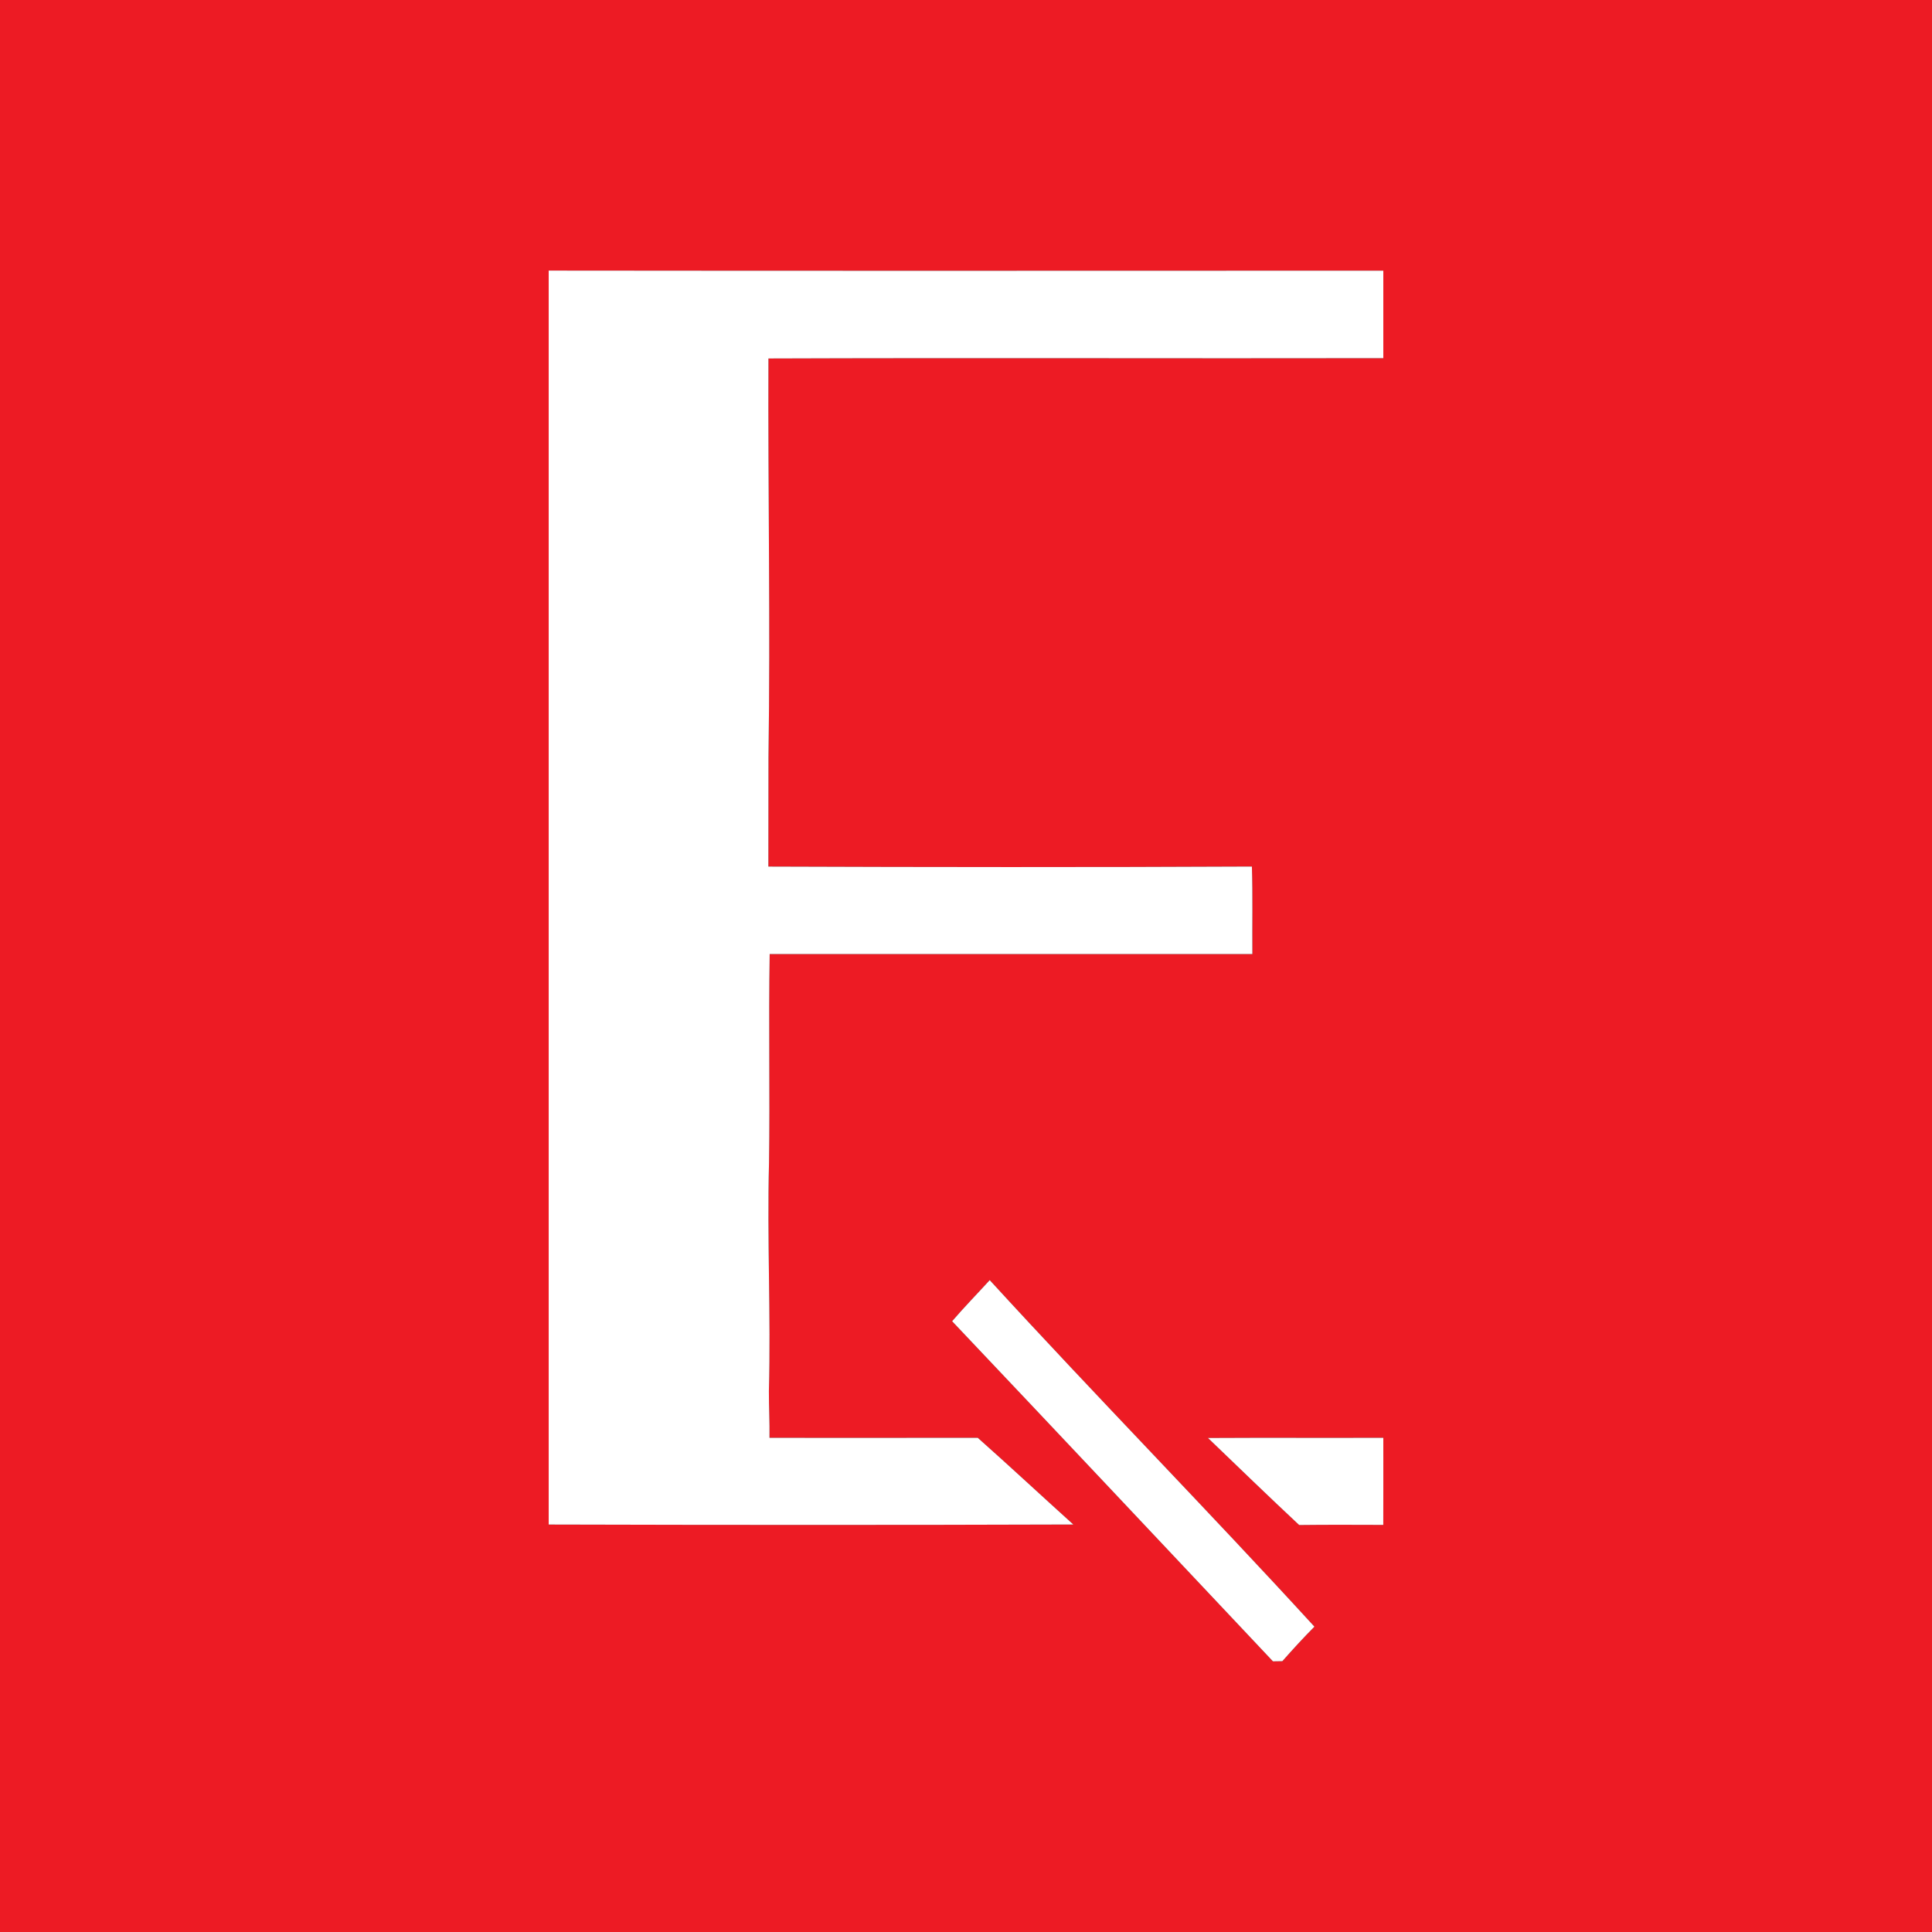 <?xml version="1.0" encoding="UTF-8" ?>
<!DOCTYPE svg PUBLIC "-//W3C//DTD SVG 1.1//EN" "http://www.w3.org/Graphics/SVG/1.1/DTD/svg11.dtd">
<svg width="500pt" height="500pt" viewBox="0 0 500 500" version="1.1" xmlns="http://www.w3.org/2000/svg">
<rect x="0" y="0" width="500" height="500" fill="#333333" stroke="none"/>
<g id="#ed1b24ff">
<path fill="#ed1b24" opacity="1.00" d=" M 0.00 0.00 L 500.00 0.00 L 500.00 500.00 L 0.00 500.00 L 0.00 0.00 M 142.00 70.03 C 142.00 178.20 142.00 286.37 142.00 394.55 C 187.26 394.67 232.51 394.69 277.77 394.54 C 269.50 387.08 261.36 379.49 253.04 372.10 C 235.07 372.14 217.11 372.11 199.14 372.11 C 199.21 368.07 198.97 364.03 198.99 360.00 C 199.52 340.33 198.50 320.66 199.02 300.99 C 199.28 282.97 198.88 264.93 199.19 246.91 C 240.83 246.93 282.47 246.89 324.11 246.91 C 324.05 239.36 324.23 231.81 323.99 224.26 C 282.28 224.46 240.56 224.42 198.85 224.27 C 198.85 214.84 198.87 205.41 198.88 195.98 C 199.40 161.57 198.73 127.19 198.87 92.77 C 251.91 92.58 304.95 92.79 358.00 92.69 C 358.01 85.15 358.01 77.60 358.00 70.05 C 286.00 70.06 214.00 70.12 142.00 70.03 M 246.41 341.93 C 274.15 371.21 301.78 400.60 329.44 429.95 C 330.05 429.94 331.26 429.92 331.87 429.91 C 334.56 426.86 337.30 423.86 340.17 420.98 C 312.52 390.76 283.80 361.51 256.14 331.30 C 252.90 334.85 249.54 338.29 246.41 341.93 M 312.63 372.15 C 320.47 379.68 328.28 387.25 336.22 394.67 C 343.48 394.58 350.73 394.62 357.99 394.64 C 358.02 387.12 358.00 379.61 358.00 372.10 C 342.88 372.16 327.75 372.06 312.63 372.15 Z" />
</g>
<g id="#ffffffff">
<path fill="#ffffff" opacity="1.00" d=" M 142.00 70.03 C 214.00 70.12 286.00 70.06 358.00 70.05 C 358.01 77.60 358.01 85.15 358.00 92.69 C 304.95 92.79 251.91 92.58 198.87 92.77 C 198.73 127.19 199.40 161.57 198.88 195.98 C 198.87 205.41 198.85 214.84 198.85 224.27 C 240.56 224.42 282.28 224.46 323.99 224.26 C 324.23 231.81 324.05 239.36 324.11 246.91 C 282.47 246.89 240.83 246.93 199.19 246.91 C 198.88 264.93 199.28 282.97 199.02 300.99 C 198.50 320.66 199.52 340.33 198.99 360.00 C 198.97 364.03 199.21 368.07 199.14 372.11 C 217.11 372.11 235.07 372.14 253.04 372.10 C 261.36 379.49 269.50 387.08 277.77 394.54 C 232.51 394.69 187.26 394.67 142.00 394.55 C 142.00 286.37 142.00 178.20 142.00 70.03 Z" />
<path fill="#ffffff" opacity="1.00" d=" M 246.41 341.93 C 249.54 338.29 252.90 334.85 256.14 331.30 C 283.80 361.51 312.52 390.76 340.17 420.98 C 337.30 423.86 334.56 426.86 331.87 429.91 C 331.26 429.92 330.05 429.94 329.44 429.95 C 301.78 400.60 274.15 371.21 246.41 341.93 Z" />
<path fill="#ffffff" opacity="1.00" d=" M 312.63 372.15 C 327.75 372.06 342.88 372.16 358.00 372.10 C 358.00 379.61 358.02 387.12 357.99 394.64 C 350.73 394.62 343.48 394.58 336.22 394.67 C 328.28 387.25 320.47 379.68 312.63 372.15 Z" />
</g>
</svg>
